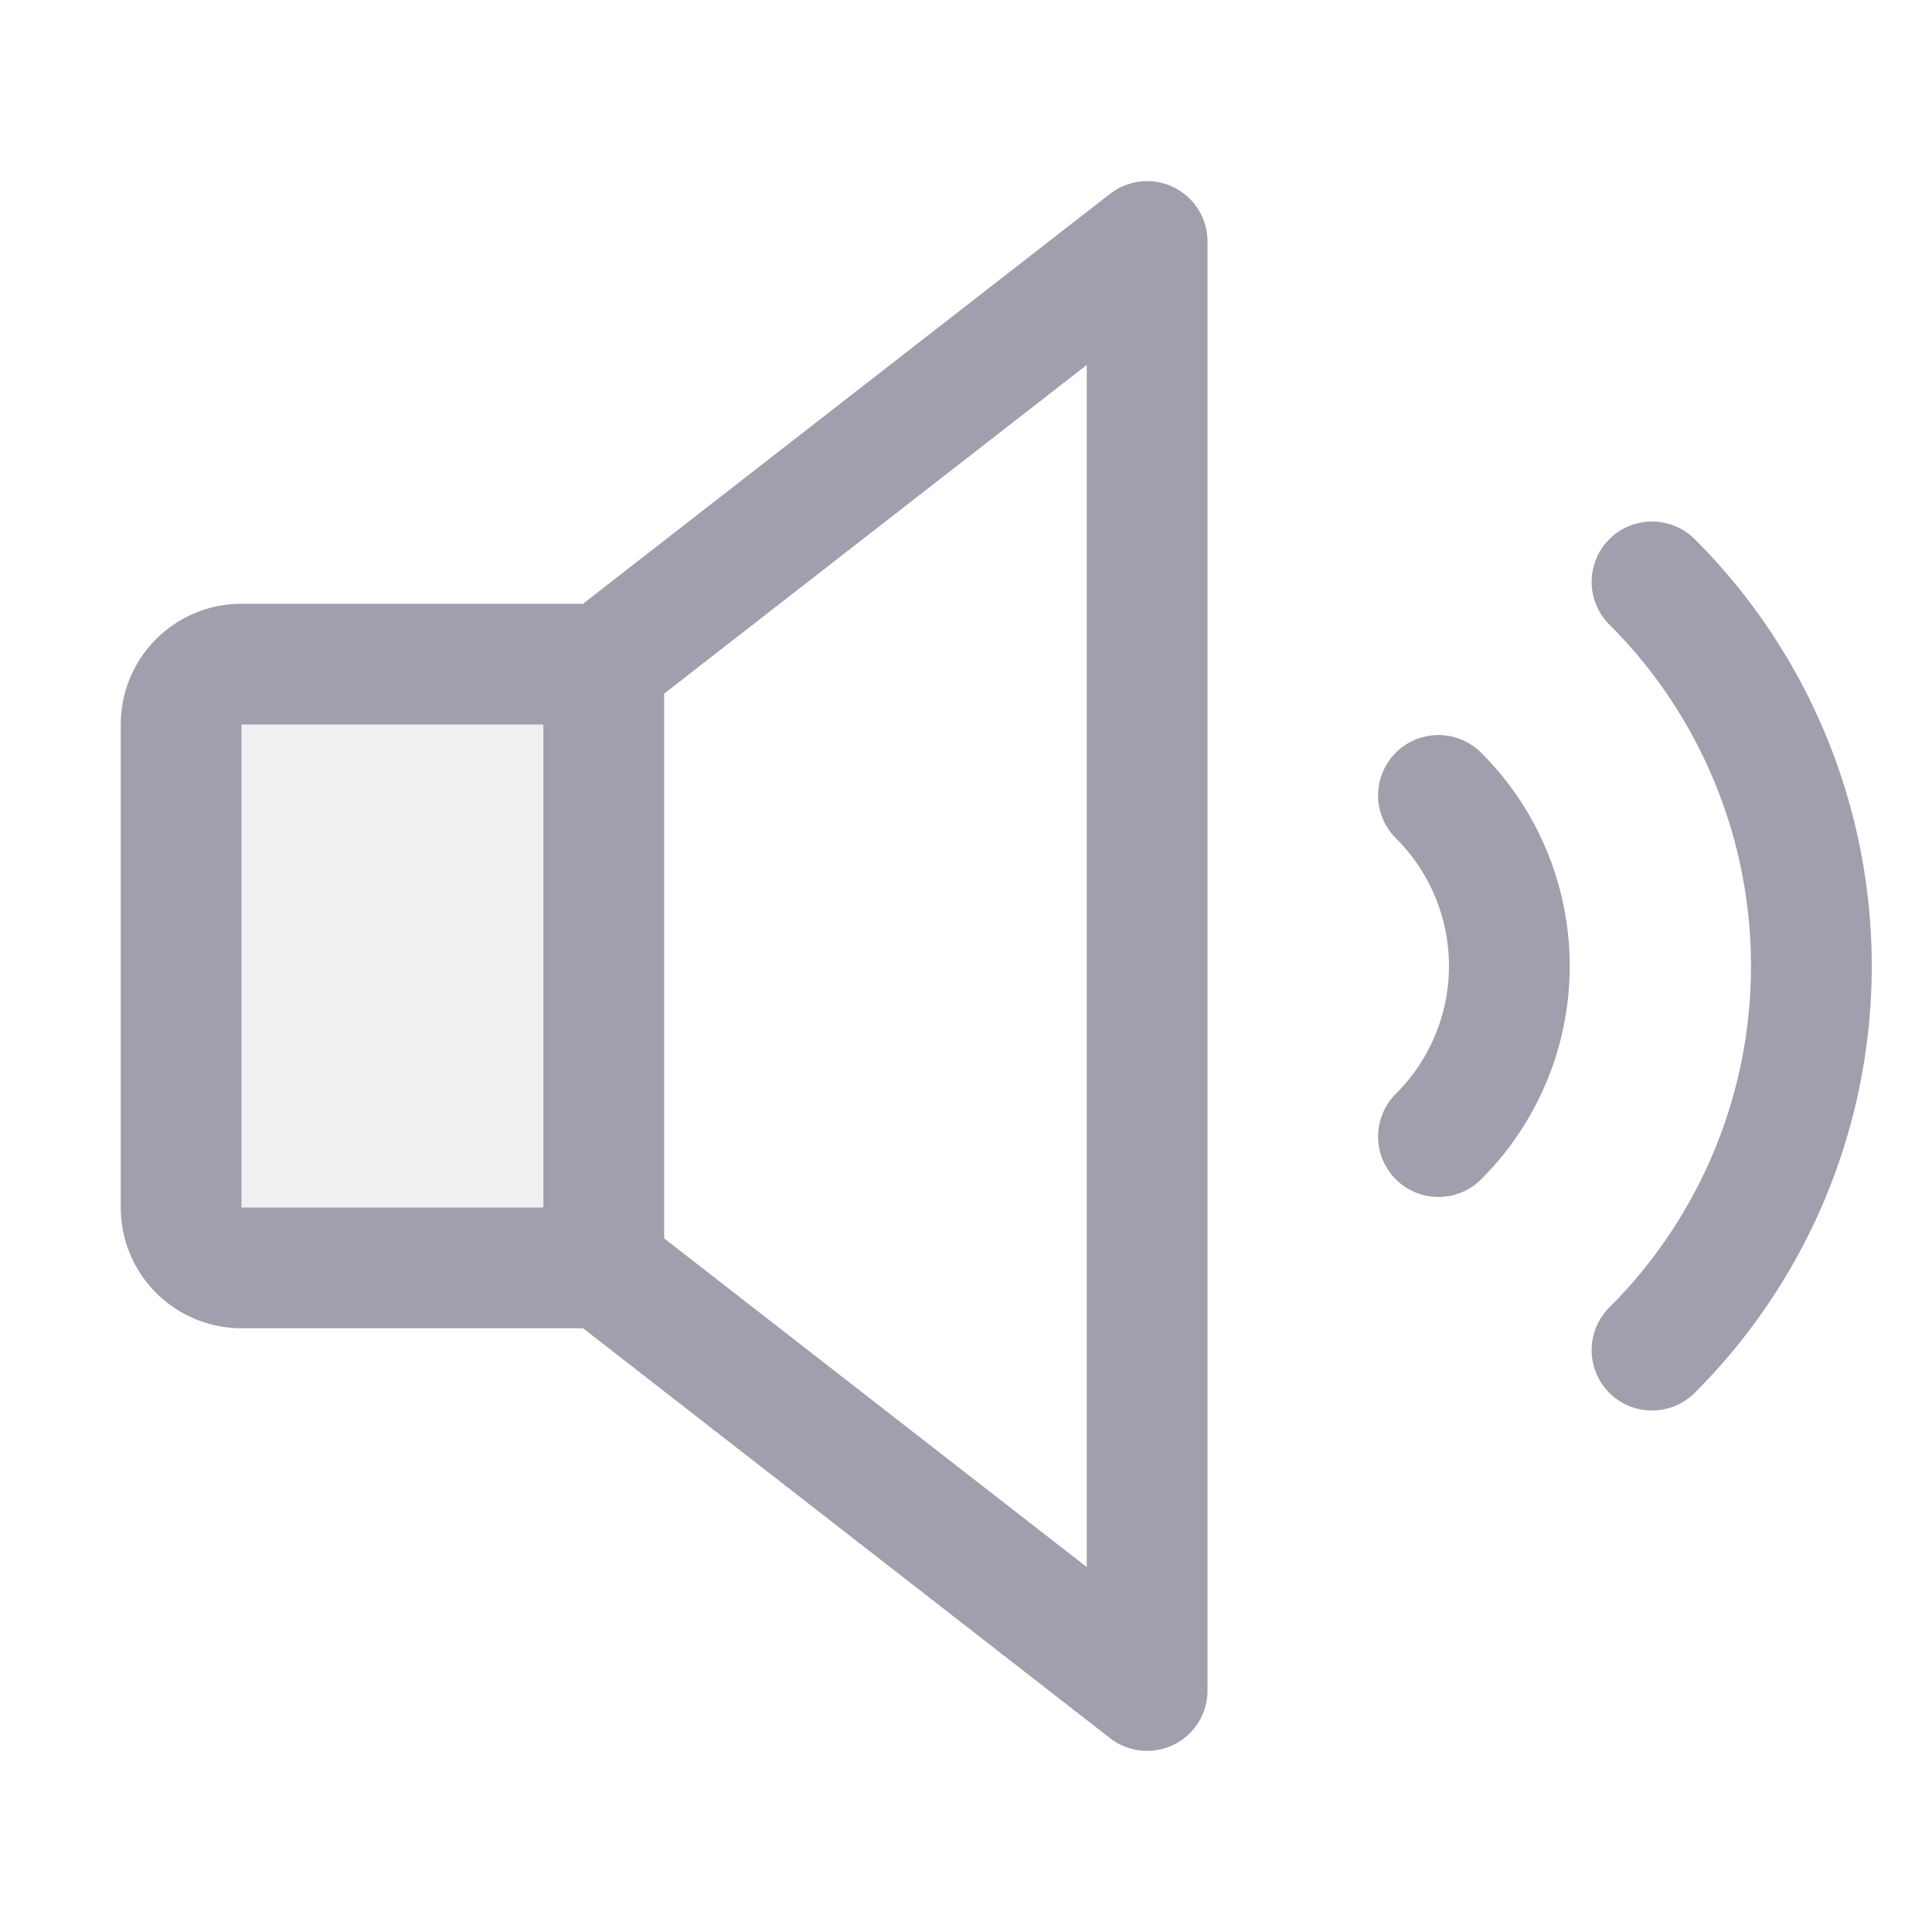 <svg xmlns="http://www.w3.org/2000/svg" width="24" height="24" fill="none" stroke="#9f9fad" xmlns:v="https://vecta.io/nano"><path d="M7.453 15.703H3c-.186 0-.365-.074-.497-.206s-.206-.311-.206-.497V9c0-.186.074-.365.206-.497s.311-.206.497-.206h4.453v7.406z" fill="#9f9fad" fill-opacity=".15" stroke-width=".094"/><g stroke-width="1.5" stroke-linejoin="round"><path d="M20.522 7.228c.628.626 1.125 1.37 1.465 2.189a6.74 6.74 0 0 1 0 5.166c-.34.819-.838 1.563-1.465 2.189" stroke-linecap="round"/><path d="M7.5 15.75H3a.75.75 0 0 1-.75-.75V9A.75.75 0 0 1 3 8.25h4.5L14.25 3v18L7.5 15.75z"/><path d="M7.5 8.25v7.5m10.369-5.869a2.99 2.99 0 0 1 0 4.238" stroke-linecap="round"/></g></svg>